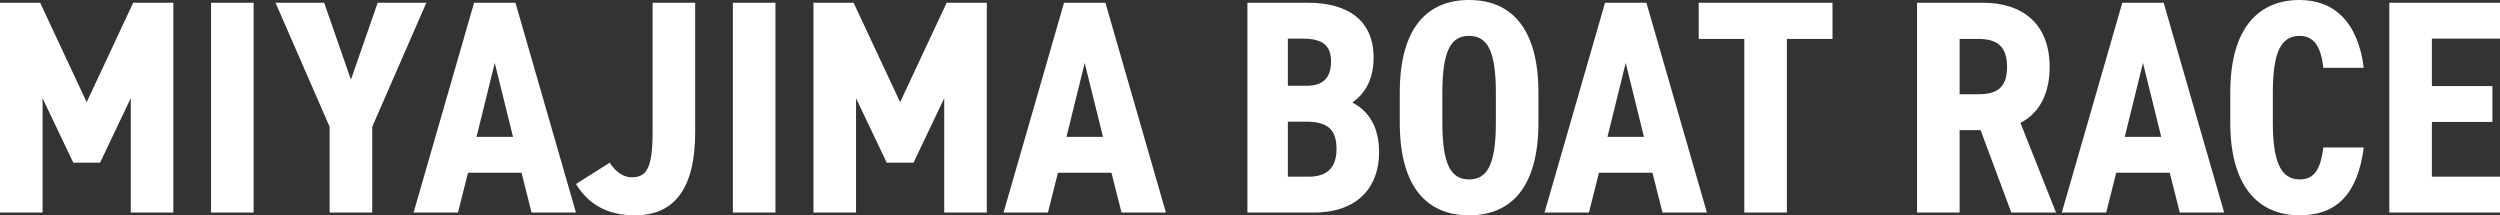 <svg xmlns="http://www.w3.org/2000/svg" width="739.89" height="63.72" viewBox="0 0 739.89 63.72"><rect x="0" y="0" width="739.89" height="63.72" fill="#333333" stroke="none"/><path d="M26.91,71.24h7.92l9.09-19.08V86h12.6V23.9H44.64L30.87,53.33,17.1,23.9H5.22V86h12.6V52.16ZM80.28,23.9H67.68V86h12.6Zm28.8,22.77L101.16,23.9H86.76l16.02,36.72V86h12.6V60.62L131.4,23.9H117Zm34.65,27.54h15.84L162.54,86h13.14L157.77,23.9H145.53L127.62,86h13.14Zm13.32-10.62h-10.8l5.4-21.87Zm18.63,13.95c3.69,6.03,9.27,9.27,17.46,9.27,10.8,0,17.82-6.75,17.82-24.66V23.9h-12.6V62.15c0,10.8-1.8,13.41-6.21,13.41-2.43,0-4.77-1.62-6.48-4.32ZM234.72,23.9h-12.6V86h12.6Zm32.94,47.34h7.92l9.09-19.08V86h12.6V23.9H285.39L271.62,53.33,257.85,23.9H245.97V86h12.6V52.16Zm50.67,2.97h15.84L337.14,86h13.14L332.37,23.9H320.13L302.22,86h13.14Zm13.32-10.62h-10.8l5.4-21.87ZM374.4,23.9V86h19.53c13.77,0,19.44-8.19,19.44-17.82,0-7.74-3.24-12.33-7.92-14.76,3.69-2.52,6.3-6.84,6.3-13.23,0-10.89-7.38-16.29-19.44-16.29Zm11.97,35.19h5.31c6.48,0,9.09,2.34,9.09,8.1,0,5.13-2.43,8.19-8.19,8.19h-6.21Zm0-24.57h4.41c6.48,0,8.37,2.52,8.37,6.84,0,4.41-2.07,7.11-7.2,7.11h-5.58Zm74.16,24.84V50.54c0-19.17-8.1-27.45-20.52-27.45s-20.52,8.28-20.52,27.45v8.82c0,19.17,8.1,27.45,20.52,27.45S460.53,78.53,460.53,59.36Zm-28.44,0V50.54c0-12.42,2.52-16.83,7.92-16.83s7.92,4.41,7.92,16.83v8.82c0,12.42-2.52,16.83-7.92,16.83S432.09,71.78,432.09,59.36Zm46.35,14.85h15.84L497.25,86h13.14L492.48,23.9H480.24L462.33,86h13.14Zm13.32-10.62h-10.8l5.4-21.87Zm16.2-39.69V34.61h13.5V86h12.6V34.61h13.5V23.9ZM613.71,86,603.18,59.45c5.31-2.7,8.64-8.19,8.64-16.56,0-12.6-7.83-18.99-19.8-18.99H572.58V86h12.6V61.61h6.21L600.48,86ZM585.18,50.99V34.61h5.4c5.31,0,8.64,1.8,8.64,8.28s-3.33,8.1-8.64,8.1Zm46.35,23.22h15.84L650.34,86h13.14L645.57,23.9H633.33L615.42,86h13.14Zm13.32-10.62h-10.8l5.4-21.87Zm59.94-20.43c-1.71-13.59-8.82-20.07-18.99-20.07-12.15,0-20.52,8.28-20.52,27.45v8.82c0,18.99,8.37,27.45,20.52,27.45,10.8,0,17.19-6.12,18.99-20.07H692.82c-.81,6.3-2.52,9.45-7.02,9.45-5.58,0-7.92-5.31-7.92-16.83V50.54c0-11.88,2.34-16.83,7.92-16.83,4.5,0,6.39,3.6,7.02,9.45Zm7.56-19.26V86h32.76V75.38H724.95V59.18h17.91V48.56H724.95V34.52h20.16V23.9Z" transform="translate(-5.22 -23.09)" fill="#fff" style="mix-blend-mode:difference;isolation:isolate"/></svg>